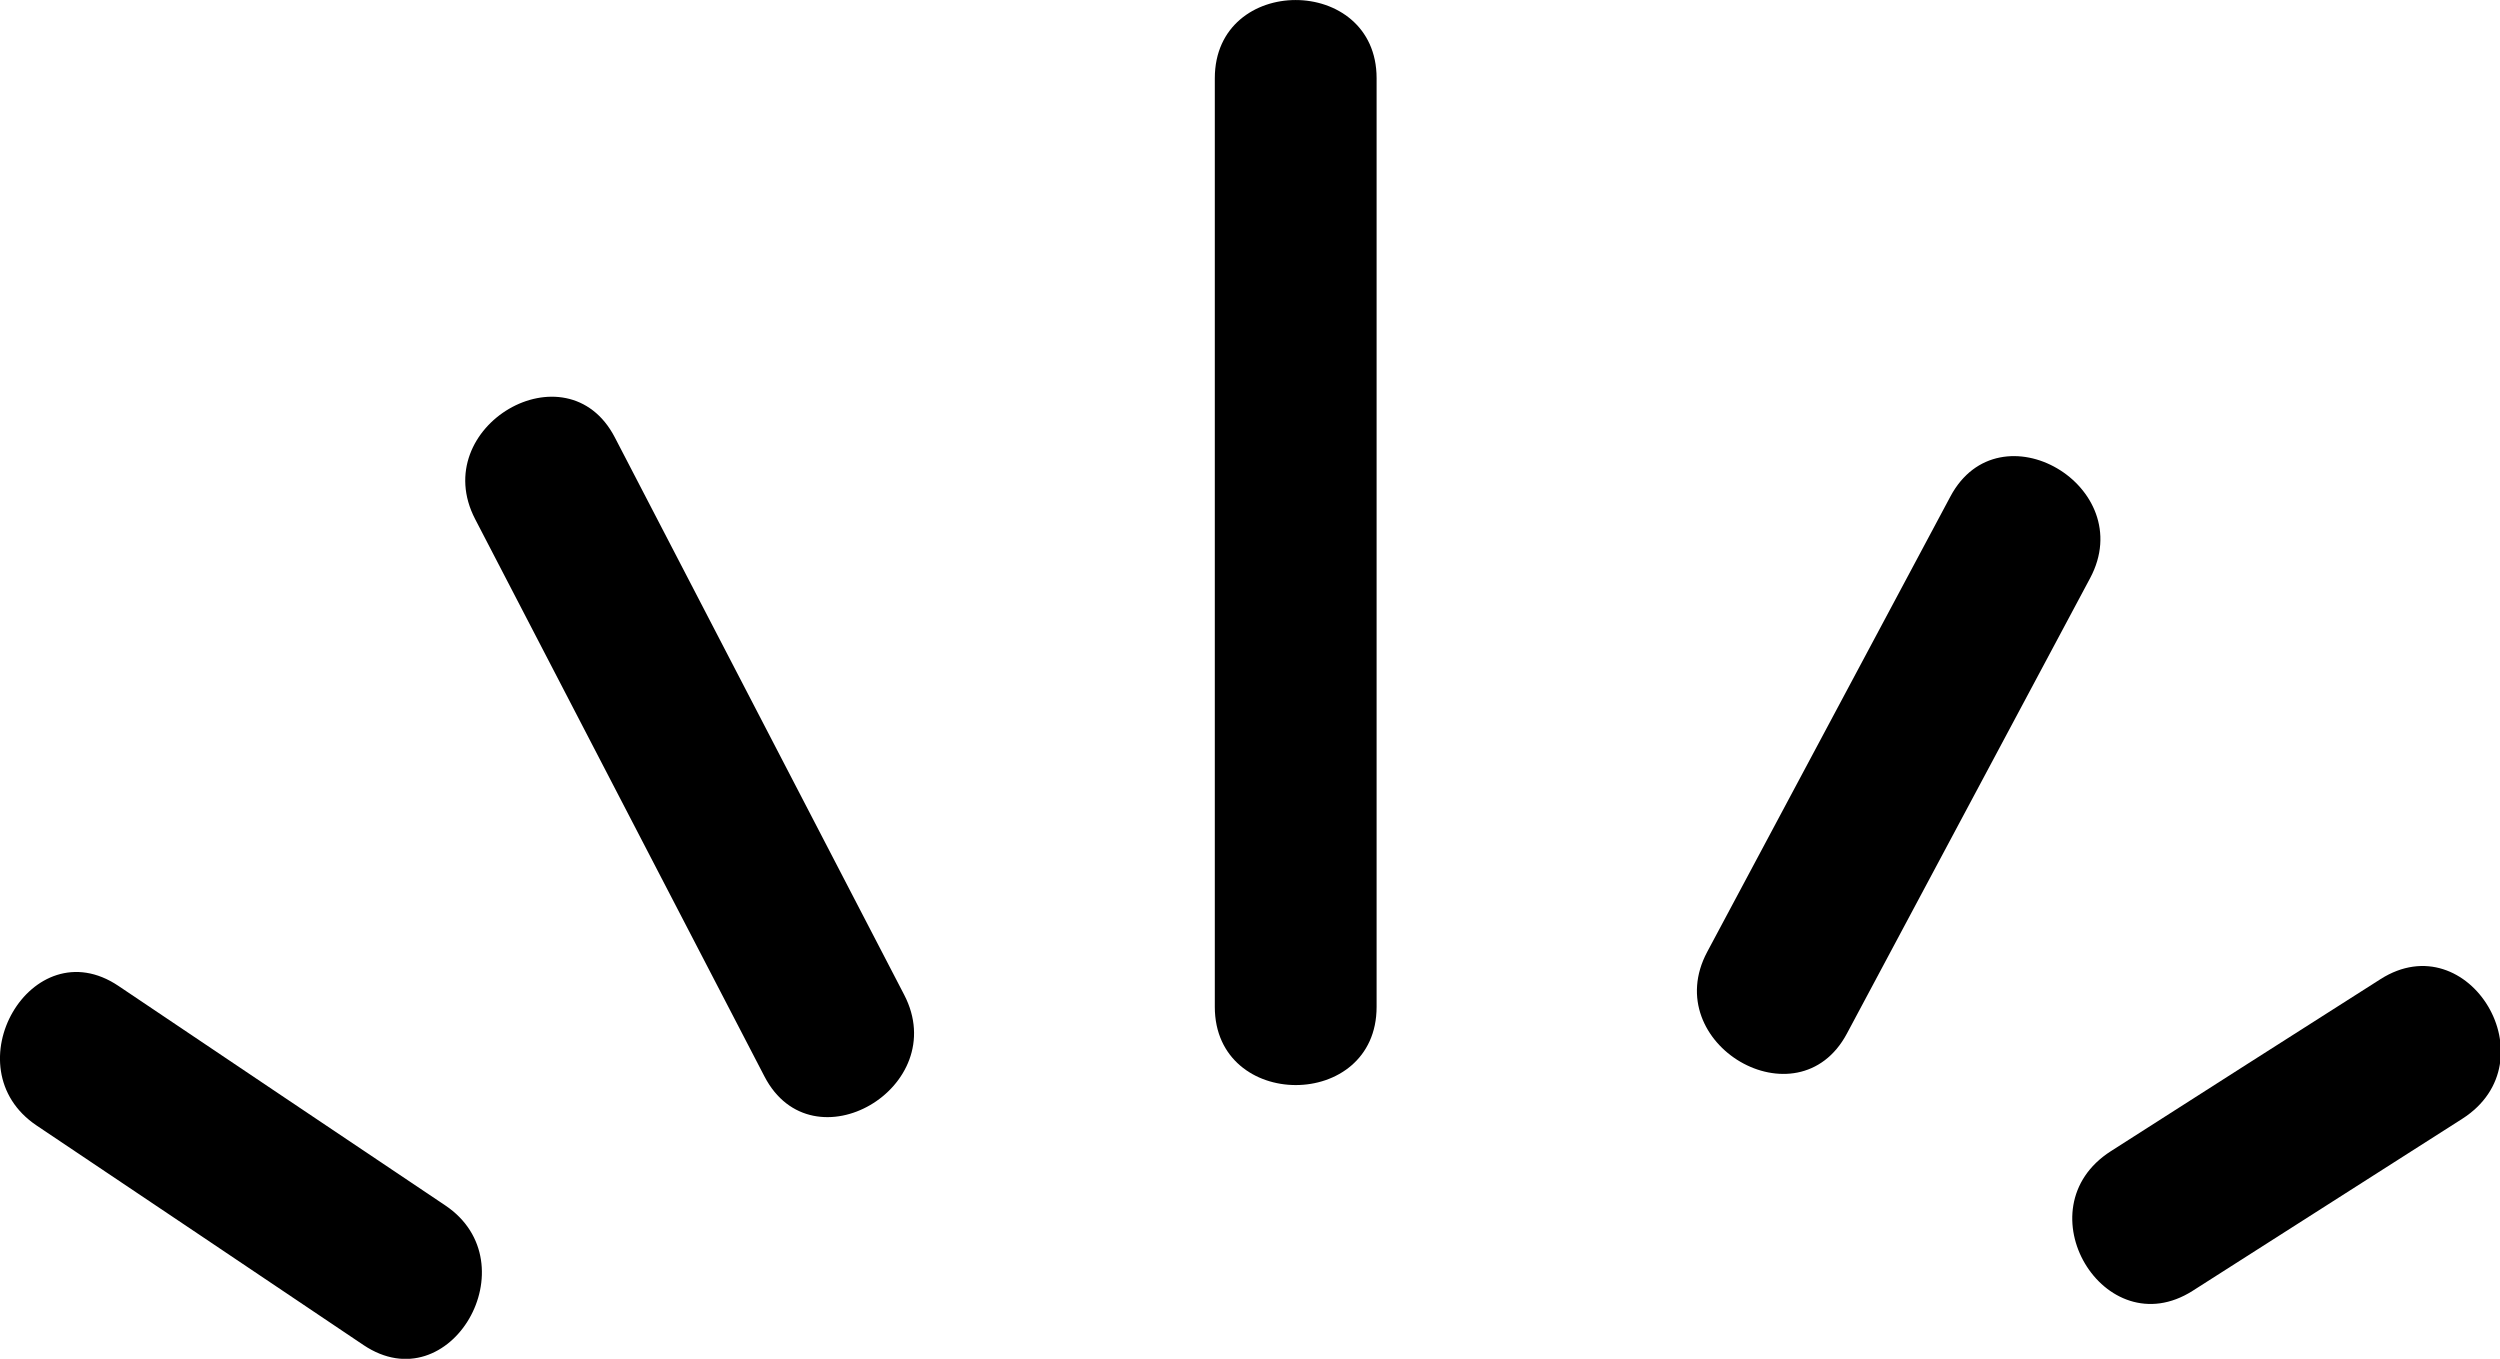 <?xml version="1.0" encoding="UTF-8"?><svg id="_レイヤー_1" xmlns="http://www.w3.org/2000/svg" viewBox="0 0 92.71 50.39"><defs><style>.cls-1{stroke-width:0px;}</style></defs><path class="cls-1" d="M33.53,36.89c-3.58-6.89-7.15-13.78-10.73-20.67-1.78-3.43-6.96-.4-5.18,3.03,3.58,6.89,7.15,13.78,10.73,20.67,1.78,3.43,6.96.4,5.18-3.03h0Z"/><path class="cls-1" d="M68.49,38.33c3.01-5.63,6.01-11.26,9.02-16.89,1.82-3.41-3.36-6.44-5.18-3.03-3.01,5.63-6.01,11.26-9.02,16.89-1.82,3.41,3.36,6.44,5.18,3.03h0Z"/><path class="cls-1" d="M81.31,47.87c3.33-2.13,6.67-4.25,10-6.38s.24-7.26-3.03-5.18-6.67,4.25-10,6.38-.24,7.26,3.03,5.18h0Z"/><path class="cls-1" d="M16.51,44.7c-4.04-2.71-8.08-5.42-12.12-8.14-3.22-2.16-6.22,3.04-3.03,5.18,4.04,2.71,8.08,5.42,12.12,8.14,3.22,2.16,6.22-3.04,3.03-5.18h0Z"/><path class="cls-1" d="M45.05,2.9v34.44c0,3.86,6,3.87,6,0V2.9c0-3.86-6-3.87-6,0h0Z"/></svg>